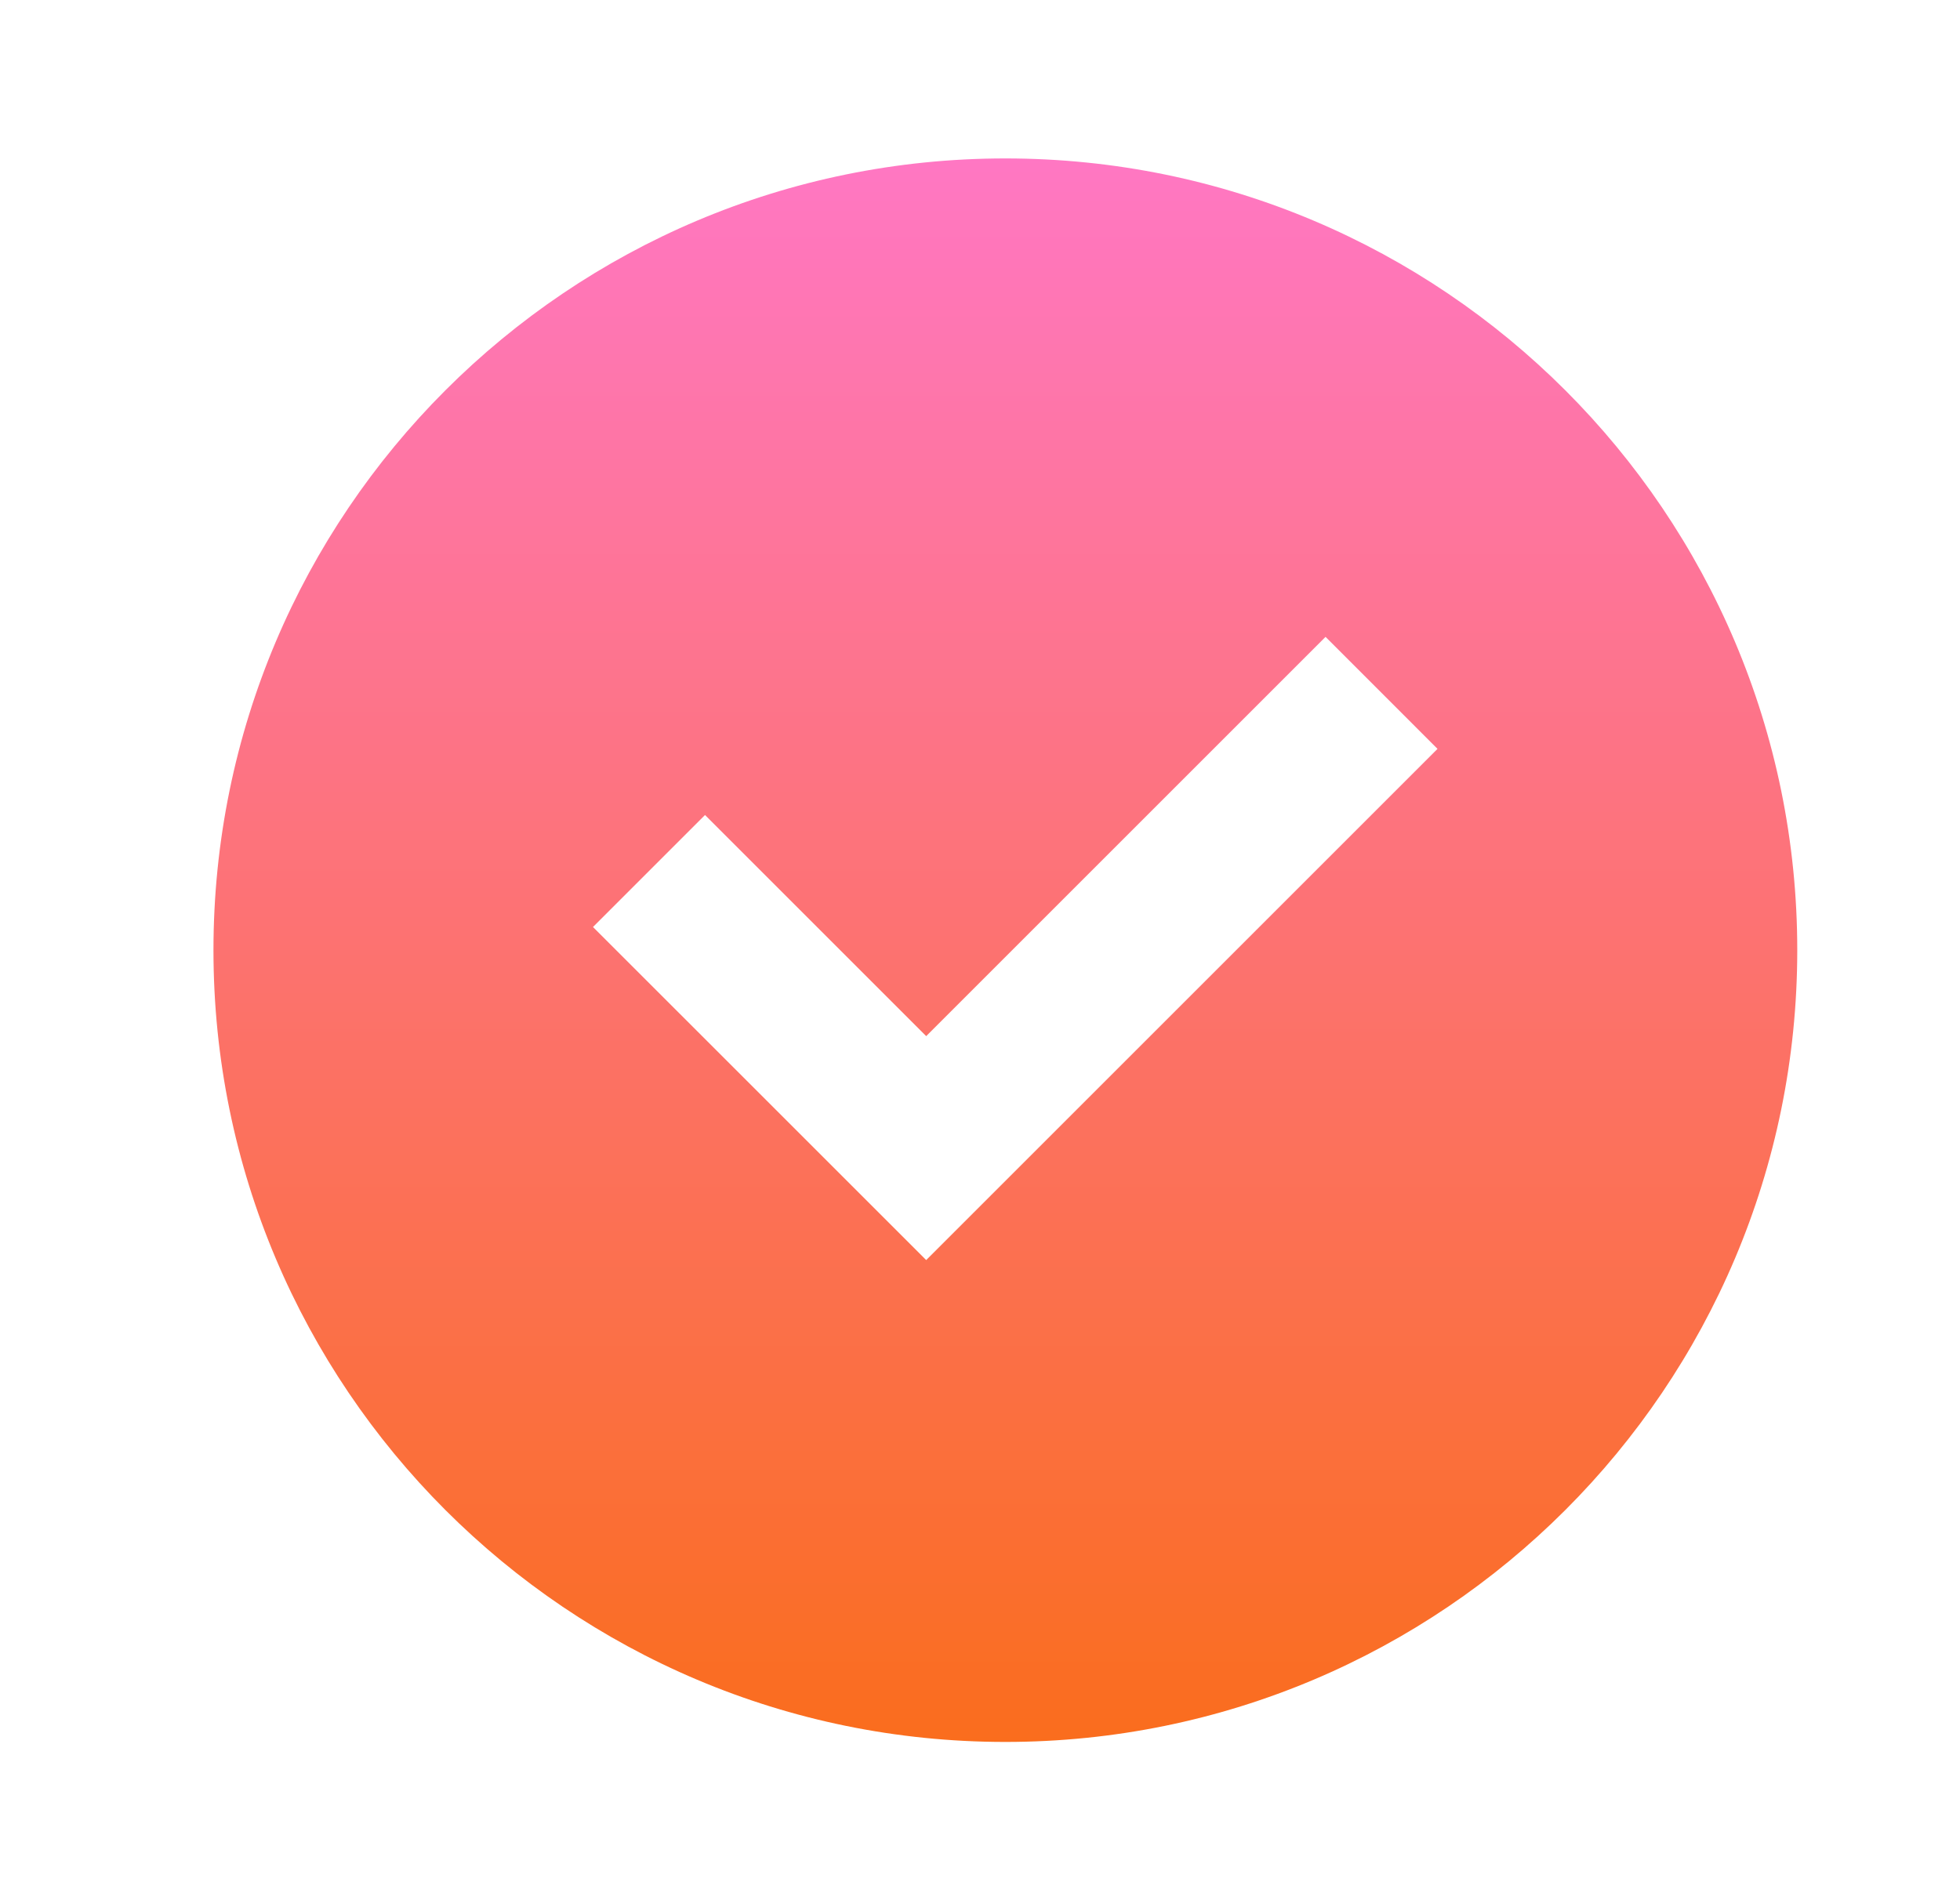 <svg xmlns="http://www.w3.org/2000/svg" width="33" height="32" viewBox="0 0 33 32" fill="none"><path d="M16.927 29.335C24.291 29.335 30.26 23.365 30.26 16.001C30.26 8.637 24.291 2.668 16.927 2.668C9.563 2.668 3.594 8.637 3.594 16.001C3.594 23.365 9.563 29.335 16.927 29.335ZM24.203 12.611L15.594 21.22L9.984 15.611L11.87 13.725L15.594 17.449L22.318 10.725L24.203 12.611Z" fill="url(#paint0_linear_237_2869)"></path><defs><linearGradient id="paint0_linear_237_2869" x1="16.927" y1="2.668" x2="16.927" y2="29.335" gradientUnits="userSpaceOnUse"><stop stop-color="#FF77C3"></stop><stop offset="1" stop-color="#FA6D1D"></stop></linearGradient></defs></svg>